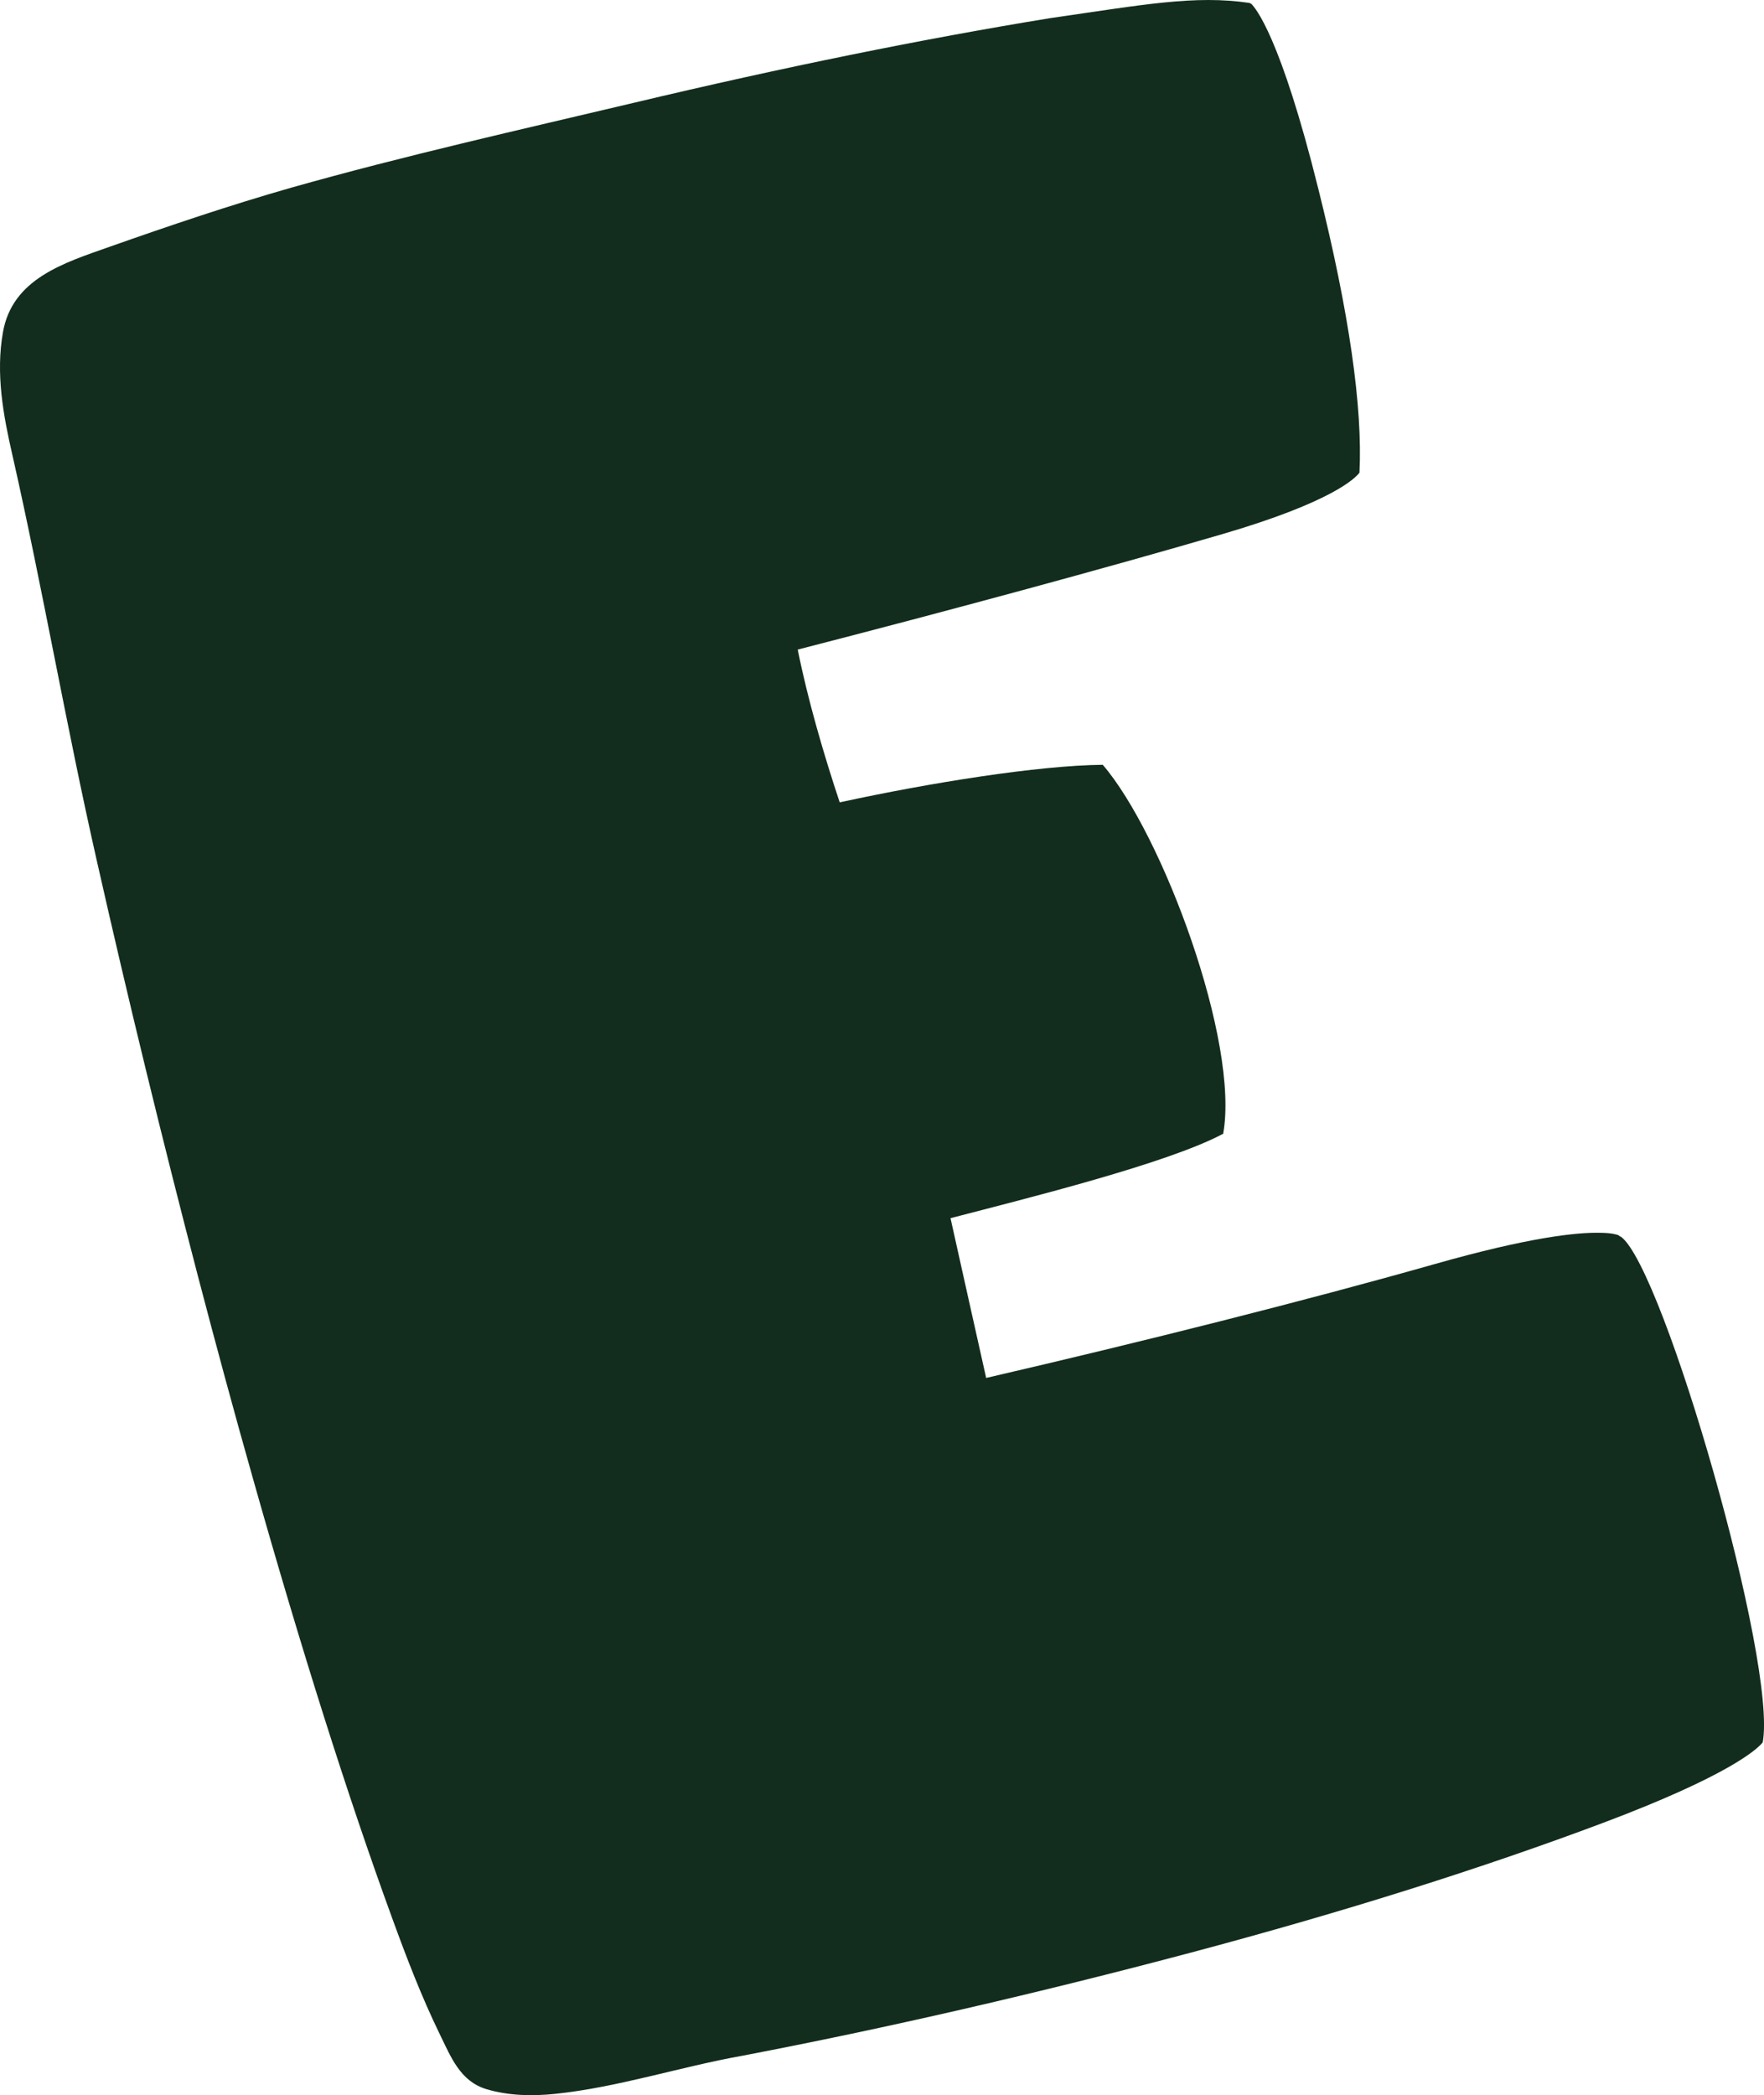 <?xml version="1.0" encoding="utf-8"?>
<svg xmlns="http://www.w3.org/2000/svg" fill="none" height="100%" overflow="visible" preserveAspectRatio="none" style="display: block;" viewBox="0 0 20.381 24.206" width="100%">
<path d="M18.734 14.292L18.717 14.284L18.695 14.269C18.682 14.265 18.625 14.244 18.486 14.243C18.218 14.237 17.669 14.294 16.578 14.604C15.09 15.026 13.204 15.501 11.394 15.92C11.265 15.341 11.113 14.665 10.982 14.074C11.892 13.838 13.482 13.442 14.12 13.105L14.132 13.101C14.325 12.043 13.432 9.638 12.741 8.836C11.996 8.843 10.742 9.044 9.702 9.27C9.519 8.722 9.33 8.074 9.217 7.505C10.957 7.057 12.787 6.562 14.123 6.171C15.401 5.797 15.663 5.52 15.707 5.461C15.745 4.706 15.587 3.606 15.235 2.195C14.794 0.418 14.504 0.09 14.456 0.043L14.446 0.04L14.437 0.034C13.806 -0.06 13.207 0.055 12.131 0.21C10.654 0.451 9.037 0.78 7.326 1.187C6.005 1.5 4.68 1.797 3.373 2.166C2.661 2.369 1.962 2.606 1.264 2.852C0.744 3.036 0.142 3.218 0.034 3.839C-0.051 4.315 0.037 4.796 0.144 5.261C0.496 6.815 0.765 8.387 1.118 9.942C1.481 11.55 1.872 13.153 2.288 14.748C2.494 15.535 2.707 16.322 2.929 17.105C3.477 19.043 4.014 20.745 4.531 22.161C4.696 22.614 4.869 23.067 5.081 23.502C5.21 23.766 5.317 24.046 5.62 24.137C5.876 24.213 6.145 24.219 6.409 24.192C7.143 24.116 7.856 23.879 8.582 23.75C10.244 23.432 11.985 23.031 13.761 22.559C15.535 22.087 17.137 21.581 18.528 21.058C19.962 20.518 20.296 20.216 20.366 20.131C20.537 19.218 19.227 14.676 18.733 14.292" fill="#122D1D" id="Vector"/>
</svg>